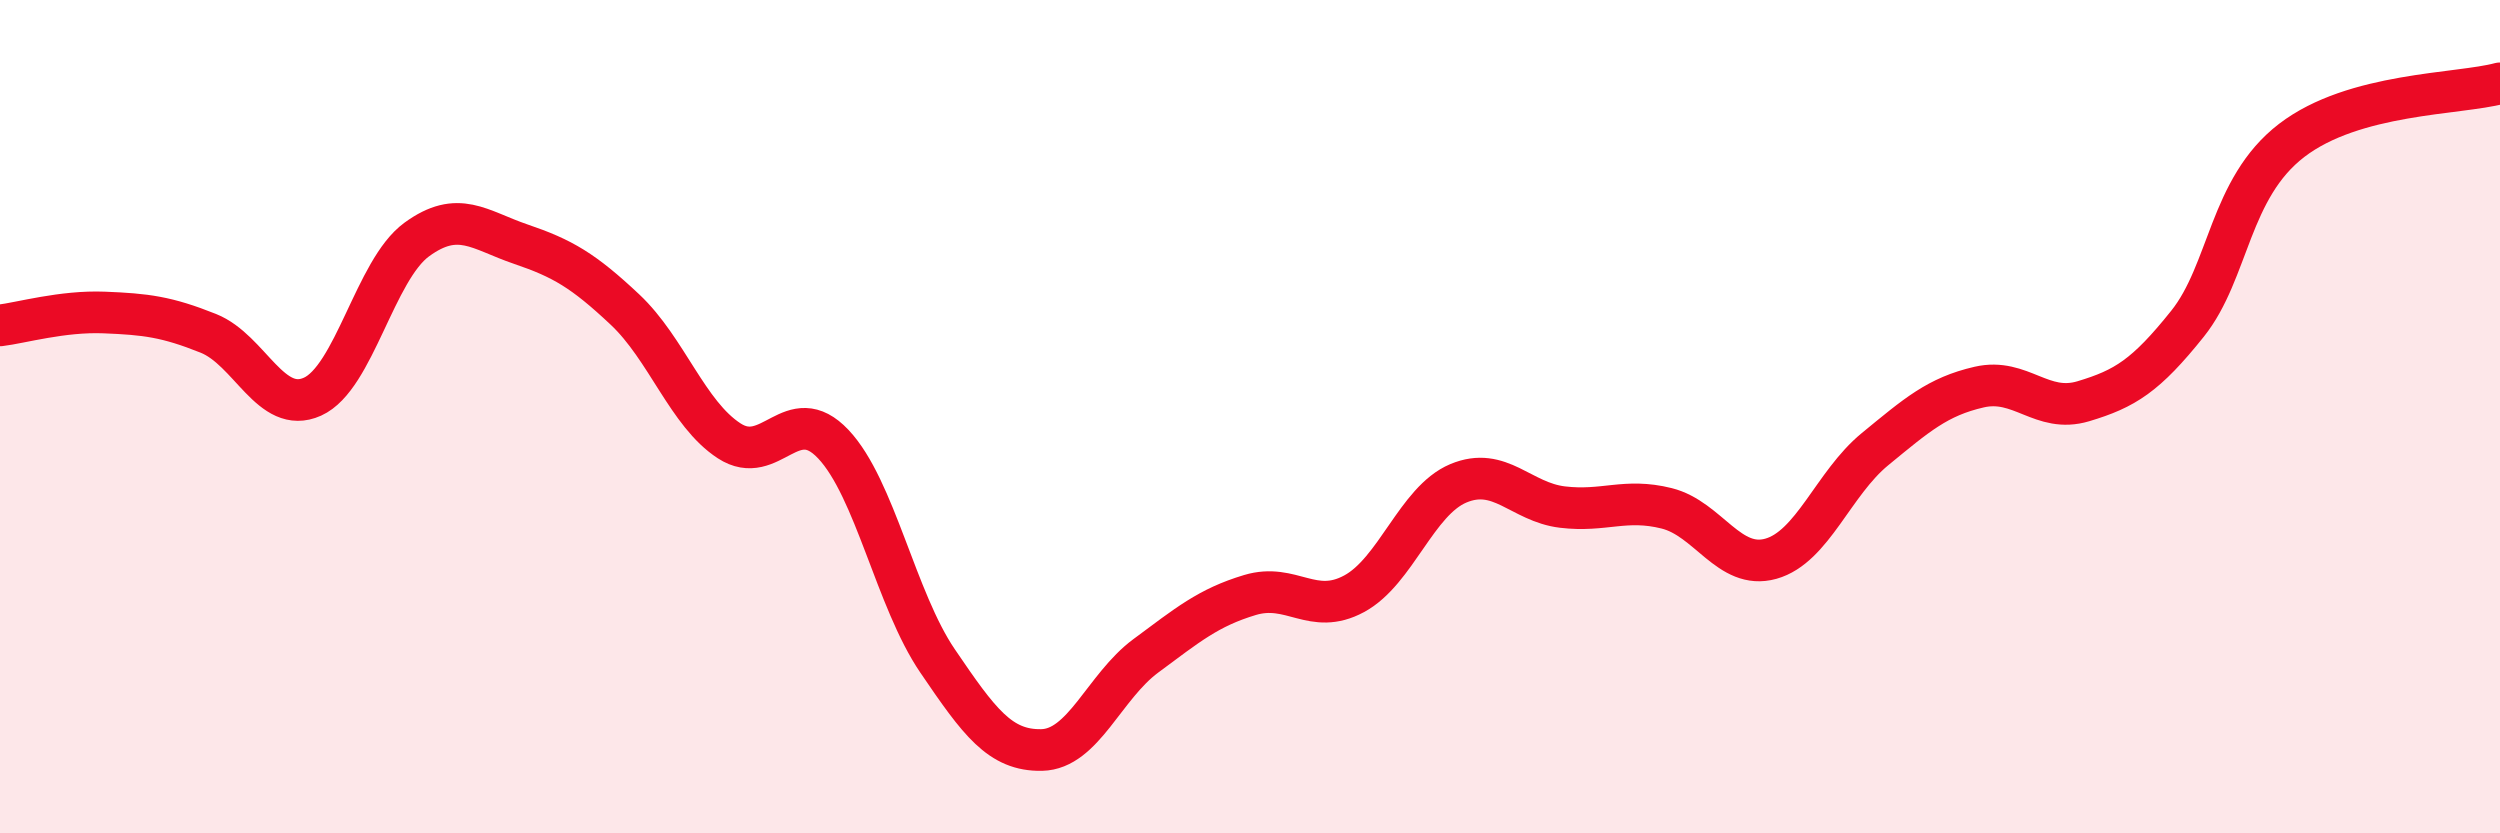 
    <svg width="60" height="20" viewBox="0 0 60 20" xmlns="http://www.w3.org/2000/svg">
      <path
        d="M 0,7.81 C 0.5,7.75 1.5,7.46 2.5,7.5 C 3.5,7.54 4,7.6 5,8 C 6,8.4 6.5,9.97 7.5,9.52 C 8.5,9.07 9,6.48 10,5.75 C 11,5.02 11.5,5.52 12.5,5.86 C 13.5,6.2 14,6.49 15,7.43 C 16,8.37 16.5,9.93 17.5,10.58 C 18.5,11.23 19,9.6 20,10.66 C 21,11.72 21.5,14.39 22.5,15.86 C 23.5,17.33 24,18.02 25,18 C 26,17.98 26.5,16.48 27.5,15.74 C 28.5,15 29,14.58 30,14.28 C 31,13.98 31.5,14.79 32.5,14.25 C 33.5,13.71 34,12.02 35,11.6 C 36,11.18 36.5,12.05 37.5,12.17 C 38.5,12.29 39,11.95 40,12.2 C 41,12.45 41.5,13.69 42.5,13.41 C 43.5,13.13 44,11.6 45,10.78 C 46,9.96 46.5,9.52 47.5,9.29 C 48.5,9.06 49,9.93 50,9.63 C 51,9.33 51.5,9.02 52.5,7.77 C 53.5,6.52 53.5,4.52 55,3.37 C 56.5,2.22 59,2.27 60,2L60 20L0 20Z"
        fill="#EB0A25"
        opacity="0.1"
        stroke-linecap="round"
        stroke-linejoin="round"
      />
      <path
        d="M 0,7.81 C 0.5,7.75 1.5,7.46 2.5,7.5 C 3.5,7.54 4,7.6 5,8 C 6,8.4 6.5,9.97 7.5,9.52 C 8.5,9.07 9,6.48 10,5.75 C 11,5.02 11.5,5.52 12.5,5.86 C 13.5,6.2 14,6.49 15,7.43 C 16,8.37 16.5,9.93 17.5,10.58 C 18.5,11.23 19,9.6 20,10.66 C 21,11.72 21.5,14.39 22.5,15.86 C 23.5,17.33 24,18.02 25,18 C 26,17.98 26.5,16.48 27.5,15.74 C 28.5,15 29,14.58 30,14.28 C 31,13.98 31.5,14.79 32.5,14.25 C 33.5,13.71 34,12.02 35,11.6 C 36,11.18 36.5,12.05 37.5,12.17 C 38.5,12.29 39,11.95 40,12.2 C 41,12.45 41.5,13.69 42.5,13.41 C 43.5,13.13 44,11.6 45,10.78 C 46,9.96 46.5,9.52 47.5,9.29 C 48.5,9.06 49,9.93 50,9.63 C 51,9.33 51.5,9.02 52.5,7.77 C 53.5,6.52 53.5,4.52 55,3.37 C 56.5,2.22 59,2.27 60,2"
        stroke="#EB0A25"
        stroke-width="1"
        fill="none"
        stroke-linecap="round"
        stroke-linejoin="round"
      />
    </svg>
  